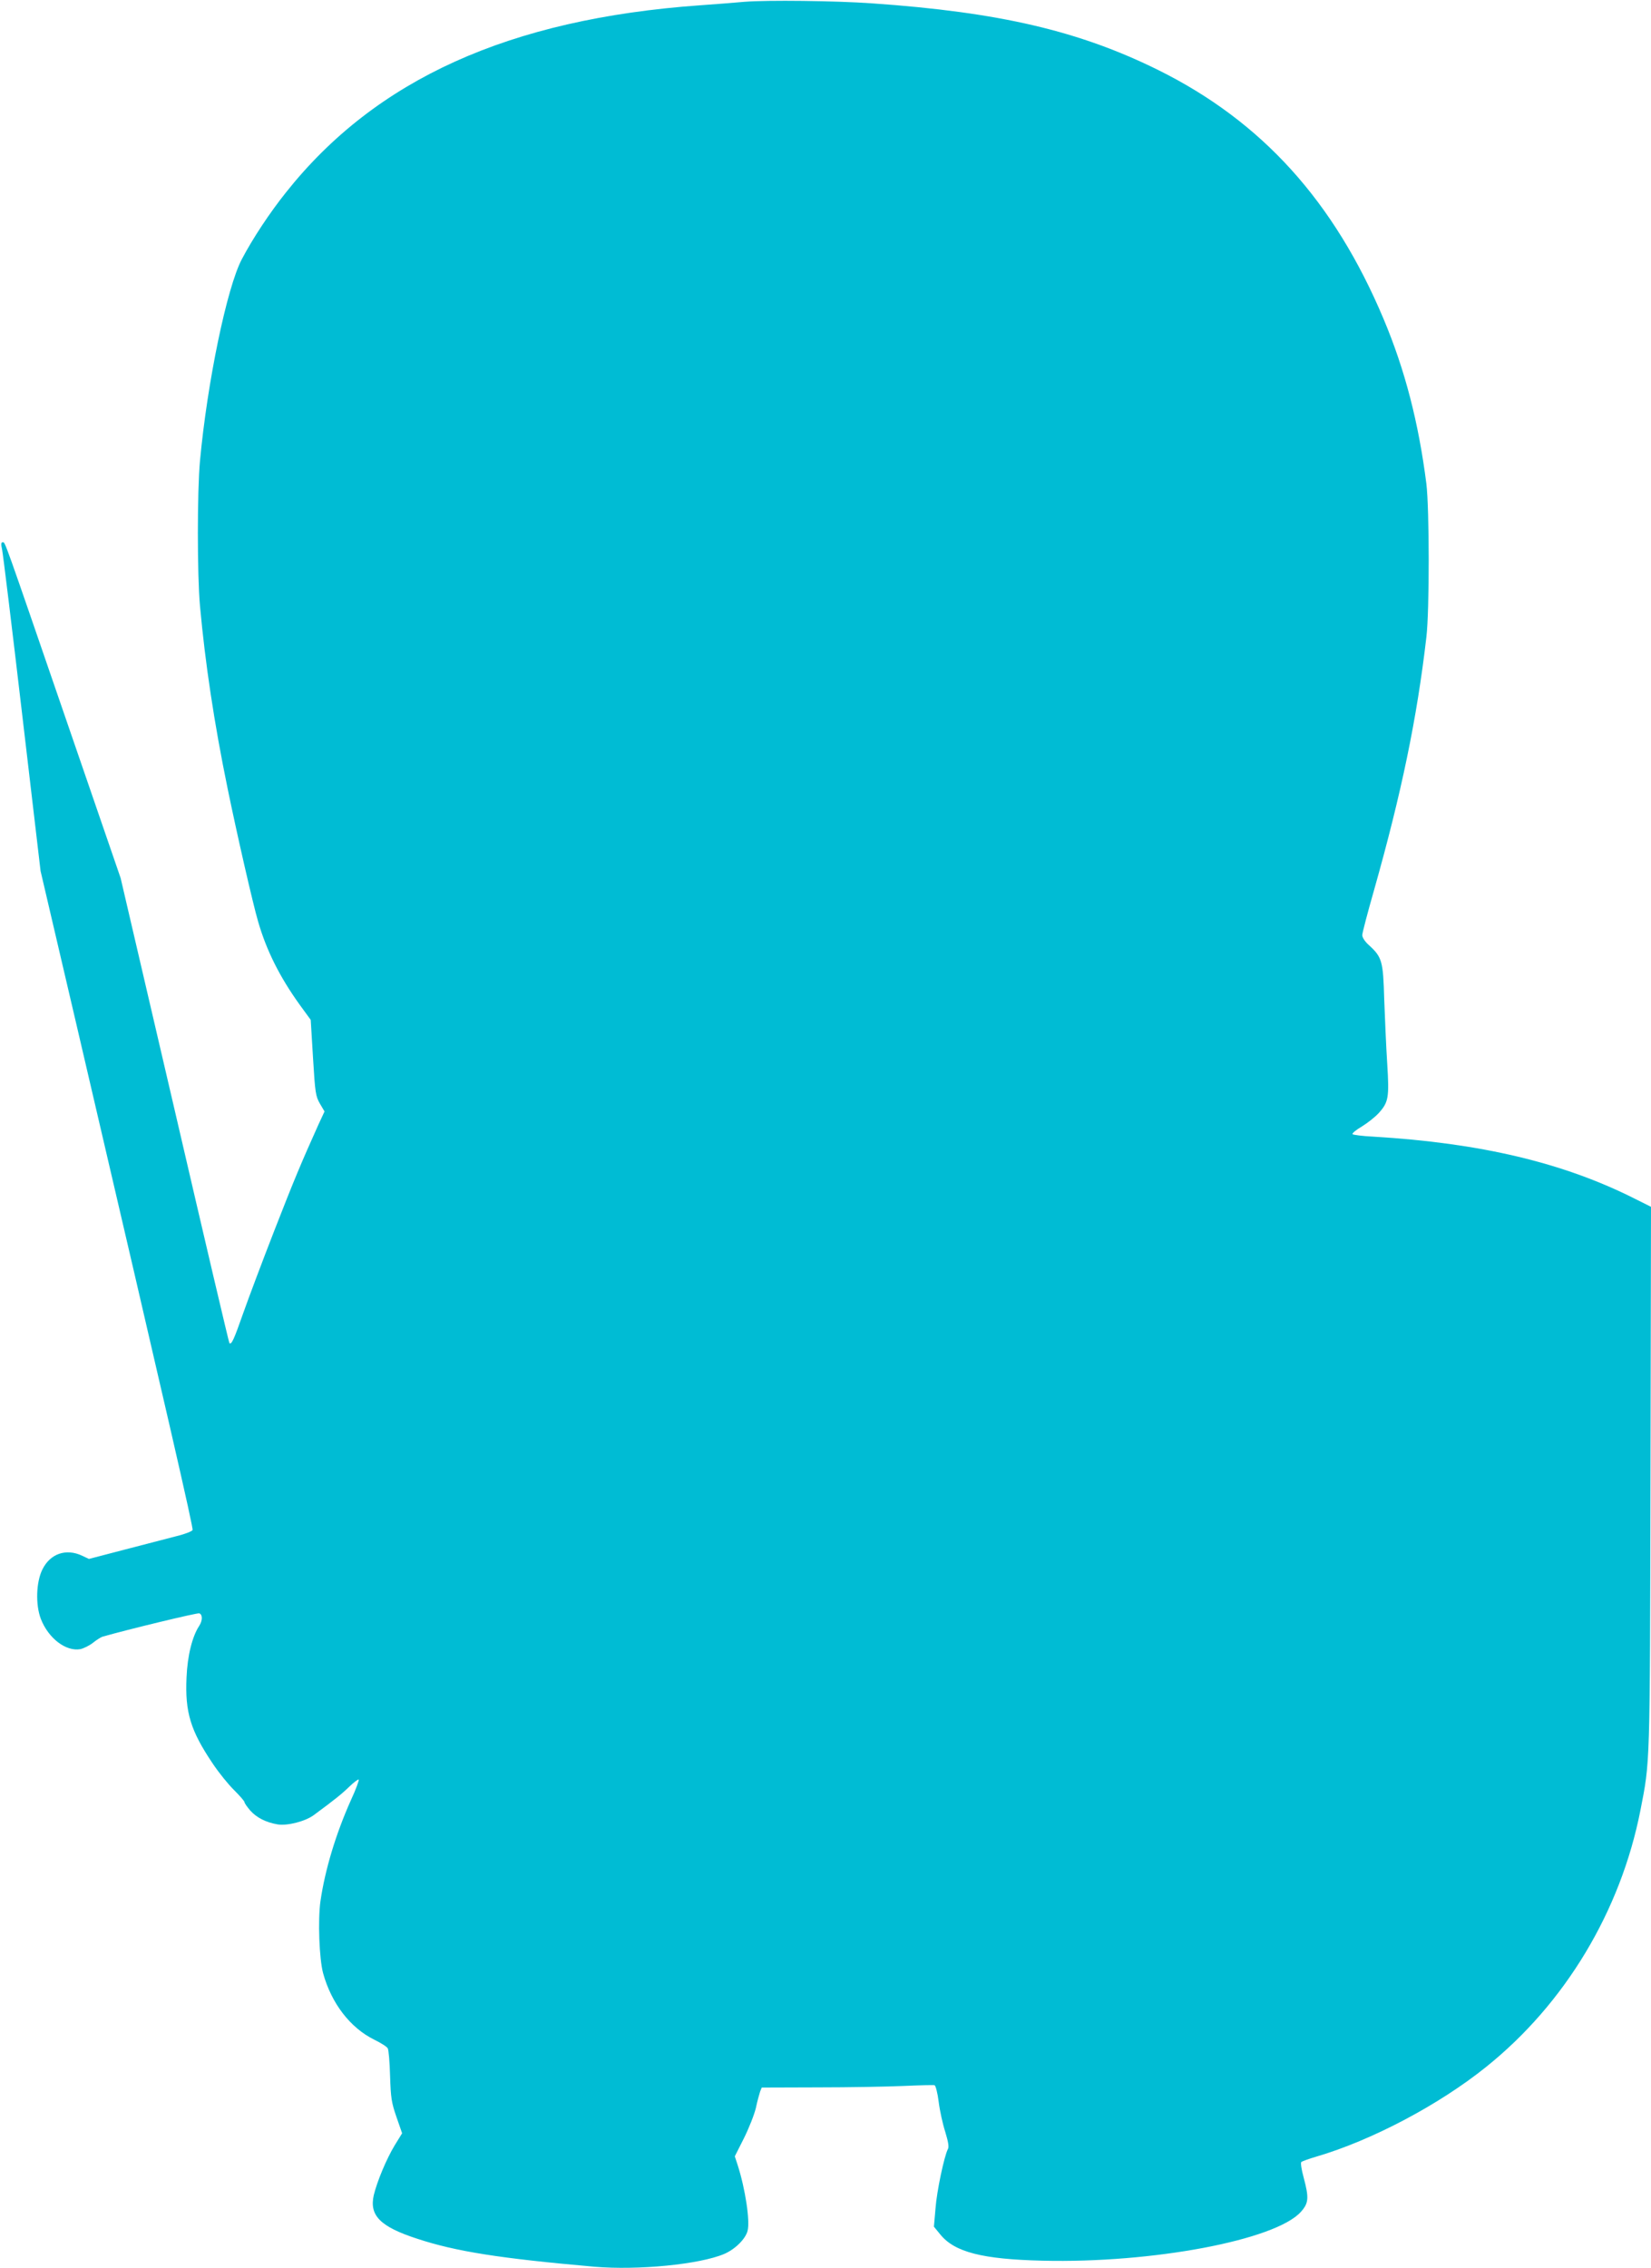 <?xml version="1.0" standalone="no"?>
<!DOCTYPE svg PUBLIC "-//W3C//DTD SVG 20010904//EN"
 "http://www.w3.org/TR/2001/REC-SVG-20010904/DTD/svg10.dtd">
<svg version="1.0" xmlns="http://www.w3.org/2000/svg"
 width="932pt" height="1280pt" viewBox="0 0 932 1280"
 preserveAspectRatio="xMidYMid meet">
<g transform="translate(0,1280) scale(0.1,-0.1)"
fill="#00bcd4" stroke="none">
<path d="M4205 12790 c-55 -5 -170 -14 -255 -20 -1075 -77 -1828 -417 -2335
-1055 -92 -115 -188 -260 -250 -378 -84 -159 -195 -694 -236 -1137 -16 -172
-16 -644 0 -820 29 -320 80 -661 156 -1030 52 -254 143 -652 172 -750 47 -163
122 -313 235 -470 l62 -85 13 -214 c12 -200 15 -217 39 -259 l26 -44 -33 -71
c-100 -222 -140 -318 -250 -600 -67 -172 -146 -382 -176 -467 -52 -148 -66
-180 -78 -169 -3 3 -142 595 -309 1315 l-305 1309 -296 860 c-371 1078 -355
1035 -370 1035 -9 0 -10 -11 -3 -42 5 -24 56 -441 113 -928 l104 -885 201
-860 c525 -2251 662 -2846 657 -2859 -3 -7 -43 -23 -89 -34 -45 -12 -176 -46
-289 -75 l-207 -54 -38 18 c-91 43 -181 12 -225 -78 -35 -71 -39 -197 -9 -277
42 -110 142 -187 224 -172 18 4 51 20 71 36 20 16 44 31 53 34 139 40 536 136
547 132 19 -7 19 -40 0 -70 -40 -60 -67 -170 -72 -292 -9 -196 22 -299 148
-486 34 -51 89 -119 121 -150 32 -32 58 -62 58 -67 0 -6 15 -27 32 -47 36 -41
90 -68 155 -79 55 -9 157 17 205 53 114 84 158 119 200 160 26 25 50 43 53 40
3 -3 -16 -56 -44 -116 -85 -190 -146 -392 -172 -570 -15 -106 -7 -326 15 -407
47 -170 153 -308 289 -375 37 -18 72 -40 76 -49 5 -9 11 -79 13 -156 4 -124 8
-150 36 -231 l32 -92 -42 -68 c-47 -78 -99 -203 -118 -281 -26 -115 36 -178
245 -246 218 -72 466 -111 1000 -158 247 -21 594 13 733 72 61 26 120 84 132
130 15 55 -13 239 -56 372 l-16 49 51 101 c28 56 59 134 68 172 8 39 20 80 24
93 l9 22 317 1 c175 0 392 4 483 8 91 4 170 6 176 4 6 -3 17 -45 23 -94 6 -49
23 -126 37 -169 17 -56 22 -85 15 -97 -21 -40 -63 -239 -70 -335 l-9 -103 36
-44 c81 -100 238 -140 578 -148 620 -15 1313 116 1457 275 45 50 47 79 16 195
-12 44 -18 82 -13 87 5 4 43 18 84 30 314 92 694 293 960 507 445 357 758 878
870 1446 55 282 54 229 57 1879 l3 1528 -92 46 c-403 203 -870 314 -1476 350
-62 3 -114 10 -117 14 -3 5 21 25 54 44 32 20 74 53 94 75 55 61 60 87 48 278
-6 93 -13 256 -17 363 -6 218 -12 239 -88 308 -21 19 -36 42 -36 55 0 12 30
126 66 252 155 548 243 971 296 1430 18 150 17 726 0 865 -44 346 -121 644
-242 931 -279 663 -686 1113 -1270 1403 -446 221 -896 327 -1615 377 -212 15
-595 19 -720 9z"/>
</g>
</svg>
